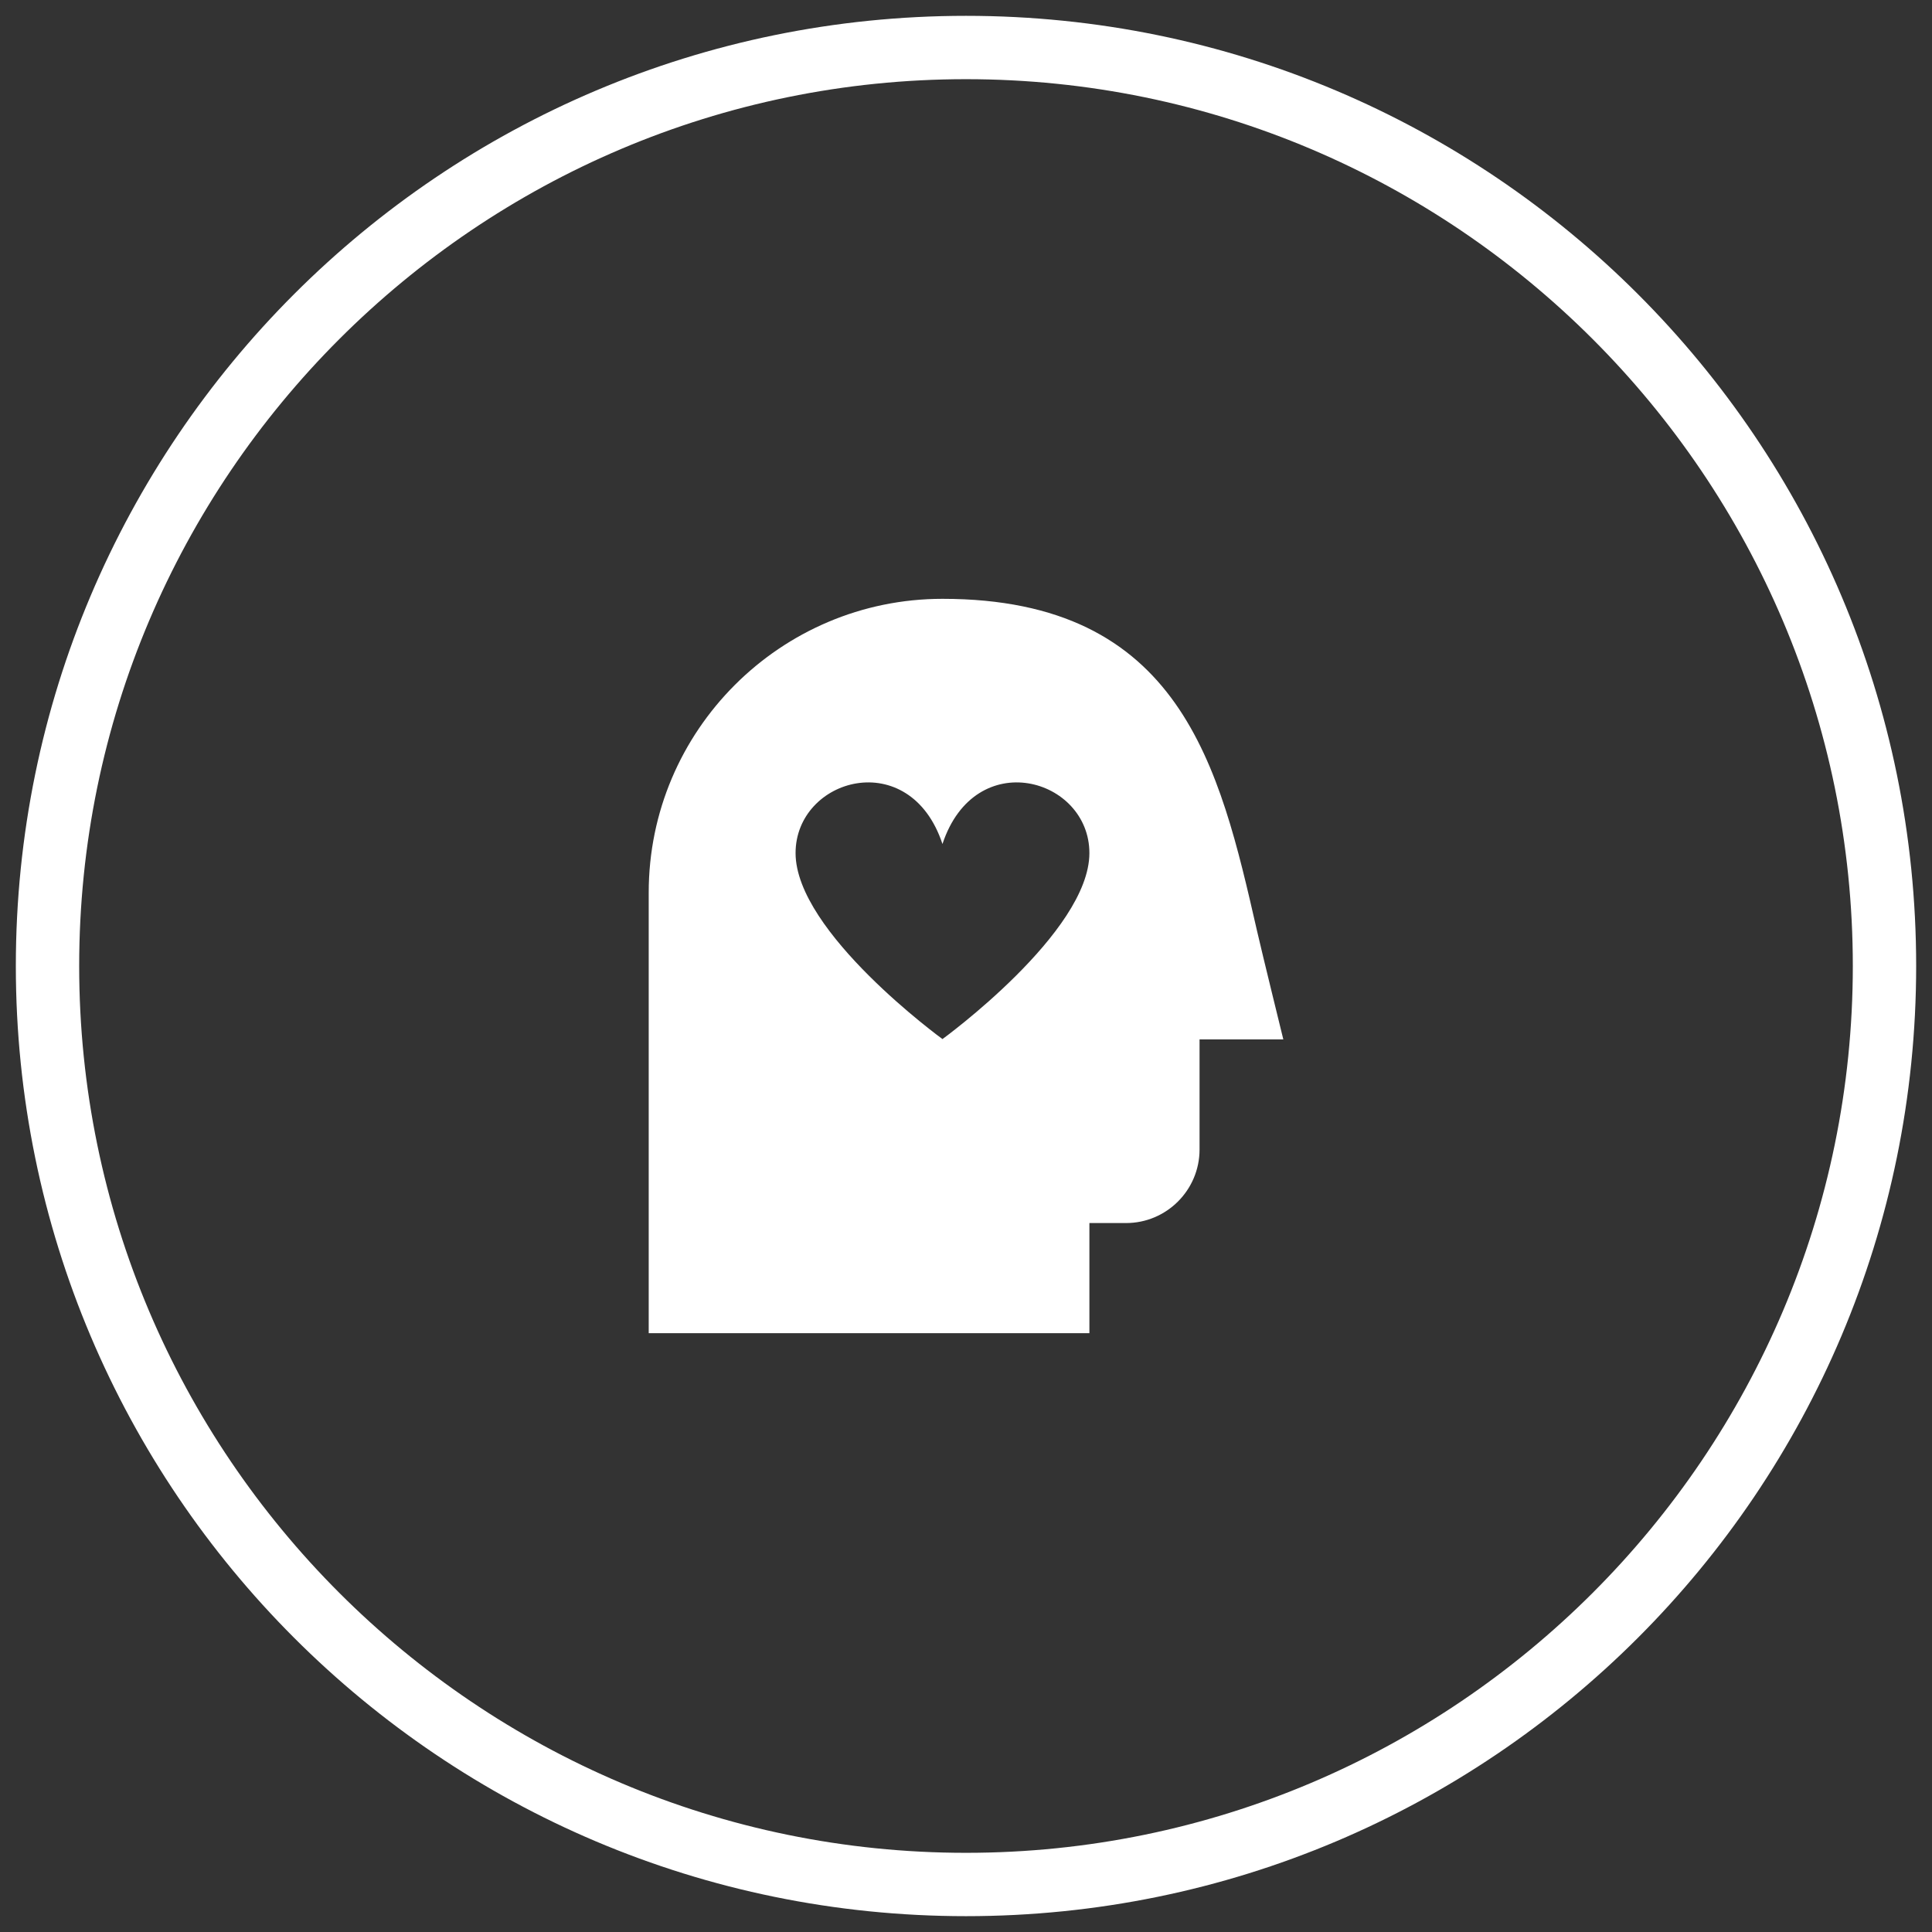 <?xml version="1.0" encoding="utf-8"?>
<!-- Generator: Adobe Illustrator 22.0.1, SVG Export Plug-In . SVG Version: 6.00 Build 0)  -->
<svg version="1.1" id="レイヤー_1" xmlns="http://www.w3.org/2000/svg" xmlns:xlink="http://www.w3.org/1999/xlink" x="0px"
	 y="0px" width="61px" height="61px" viewBox="0 0 61 61" style="enable-background:new 0 0 61 61;" xml:space="preserve">
<rect x="0" y="0" width="61" height="61" fill="#333333" stroke="none"/>
<style type="text/css">
	.st0{fill:#ffffff;}
</style>
<g>
	<g>
		<path class="st0" d="M30.5,2.5c15.439,0,28,12.56,28,27.999c0,15.44-12.561,28.001-28,28.001s-28-12.561-28-28.001
			C2.5,15.06,15.061,2.5,30.5,2.5 M30.5,0.5c-16.568,0-30,13.428-30,29.999c0,16.568,13.432,30.001,30,30.001
			c16.57,0,30-13.433,30-30.001C60.5,13.928,47.07,0.5,30.5,0.5L30.5,0.5z"/>
	</g>
	<path class="st0" d="M39.682,29.362c-1.175-5.14-2.391-10.455-9.925-10.455c-5.114,0-9.275,4.16-9.275,9.273v13.913h13.914v-3.477
		h1.159c1.277,0,2.319-1.042,2.319-2.321v-3.477h2.645C40.519,32.819,39.833,30.026,39.682,29.362z M29.757,32.807
		c0,0-4.638-3.372-4.638-5.872c0-2.373,3.606-3.405,4.638-0.287c1.032-3.118,4.639-2.086,4.639,0.287
		C34.396,29.435,29.757,32.807,29.757,32.807z"/>
</g>
</svg>
